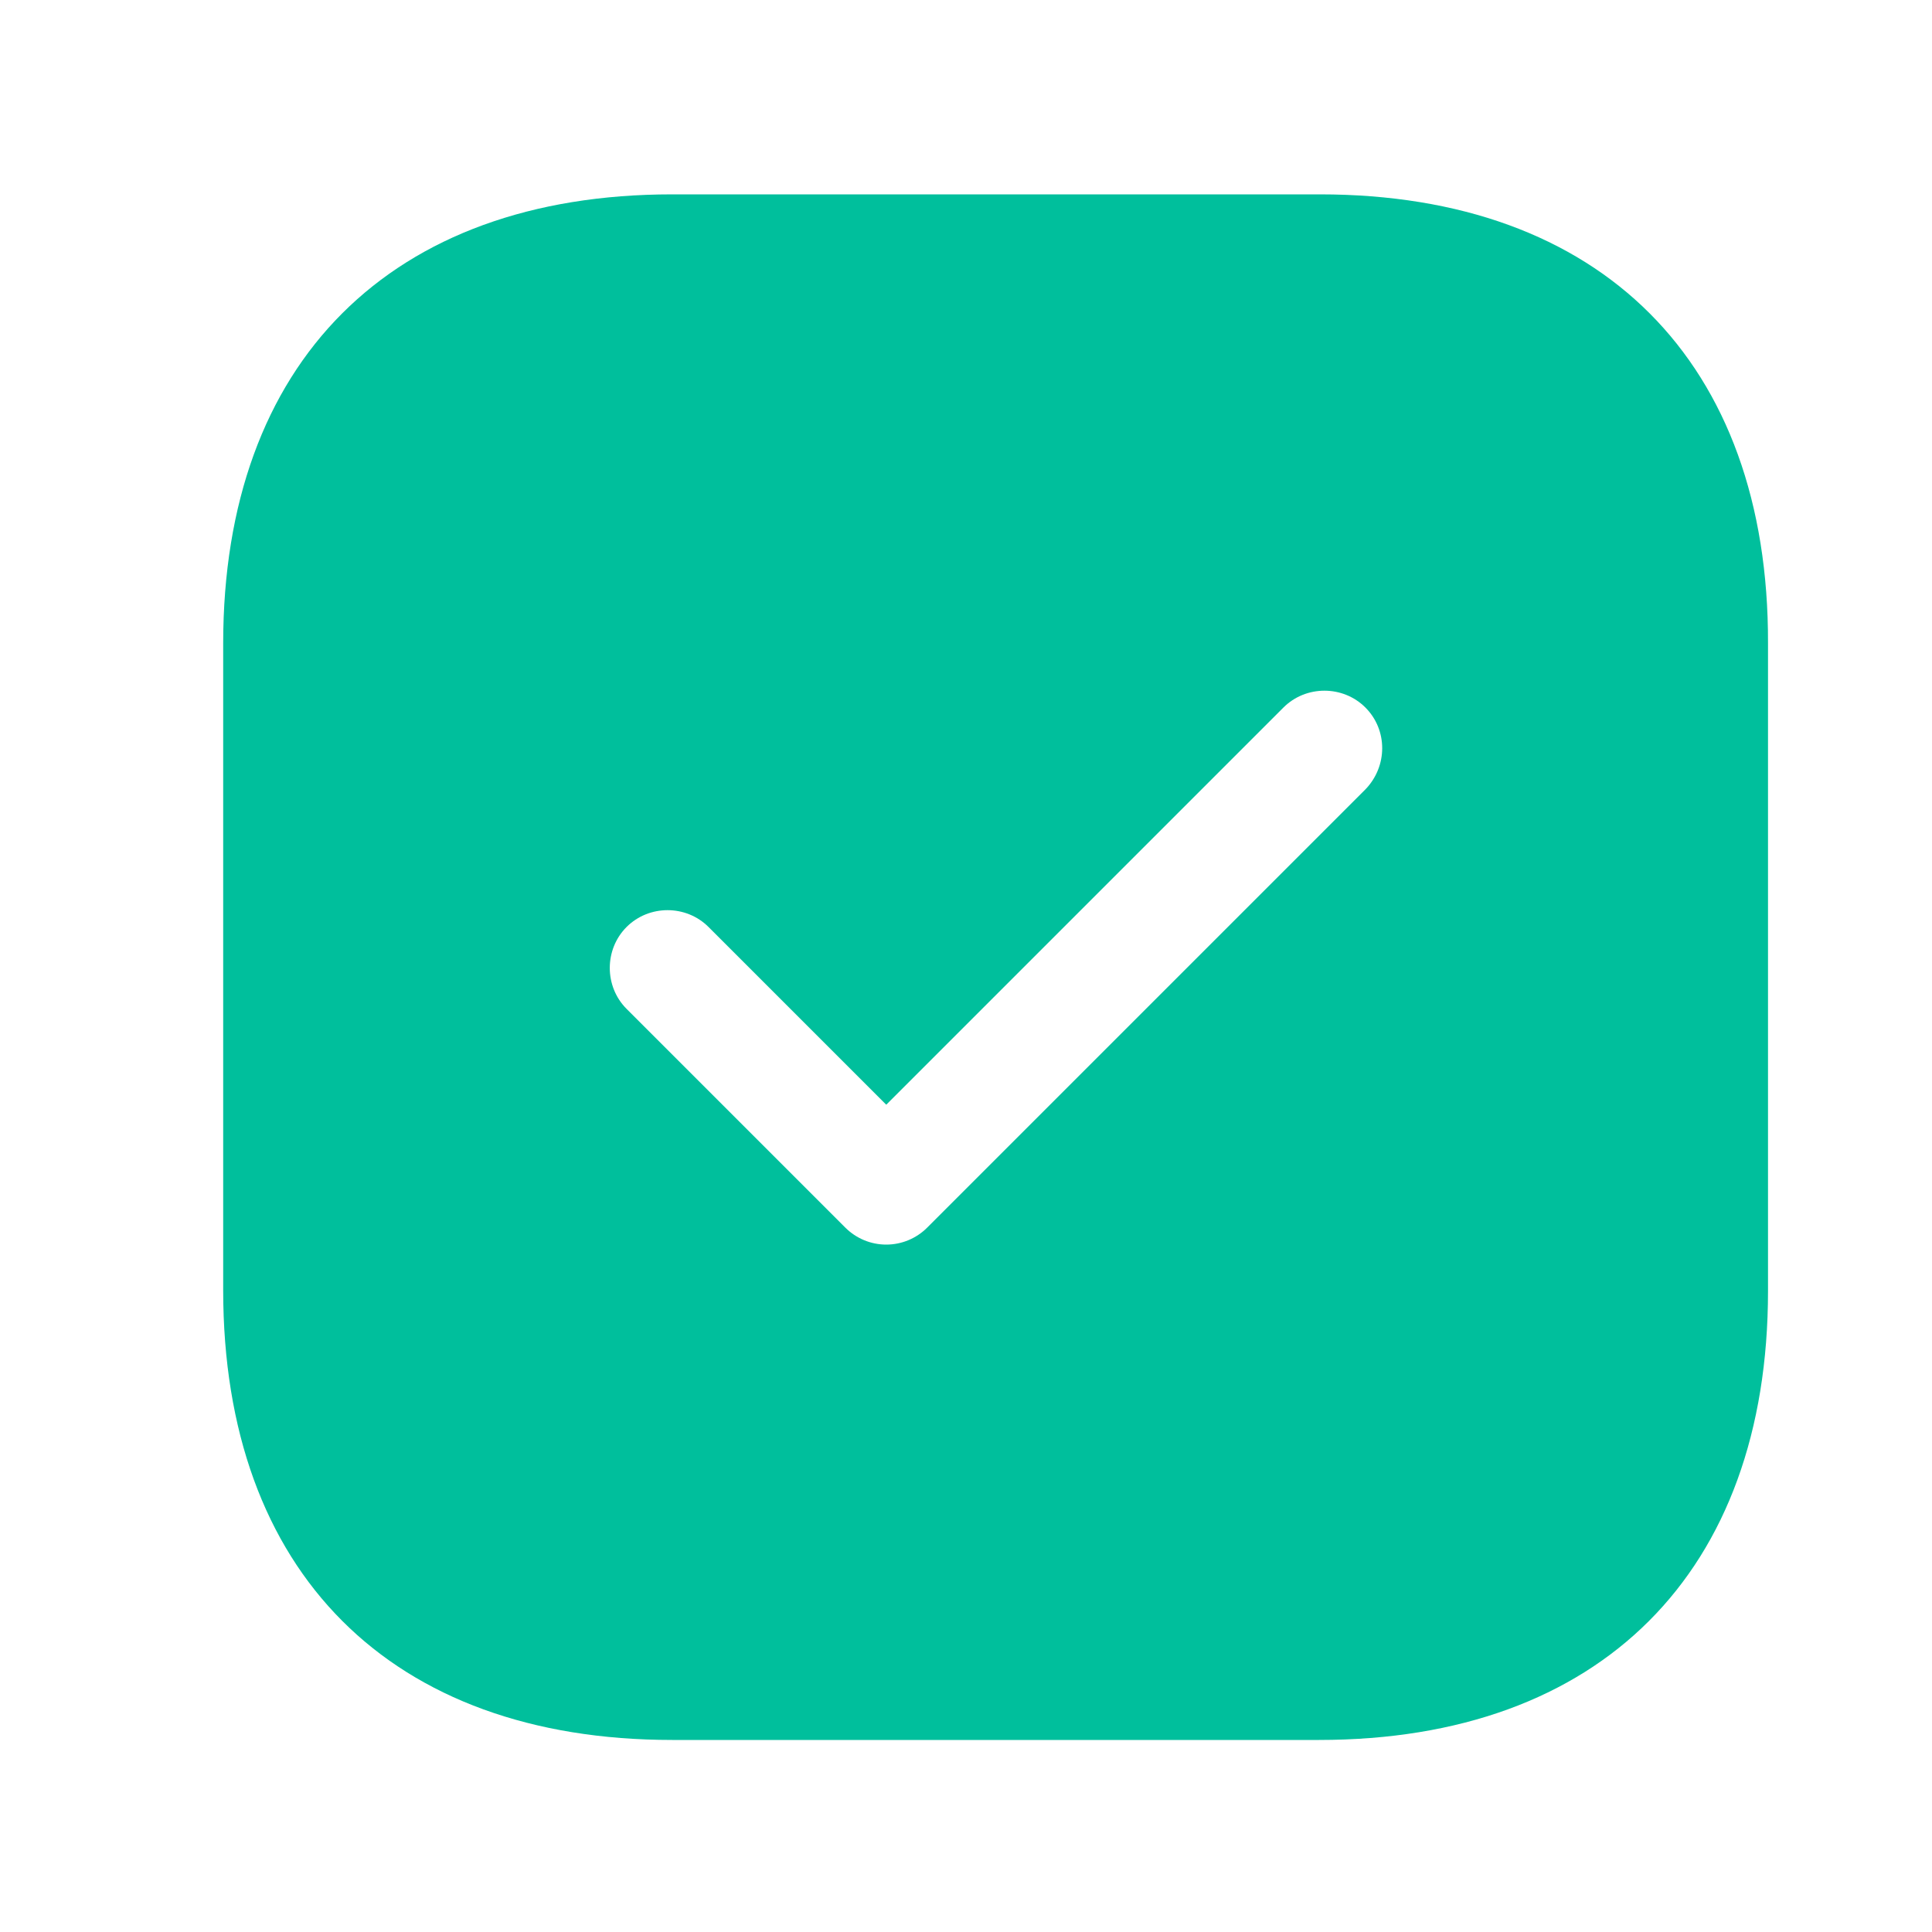 <svg width="25" height="25" viewBox="0 0 25 25" fill="none" xmlns="http://www.w3.org/2000/svg">
<path d="M17.078 2.515H8.698C5.058 2.515 2.888 4.685 2.888 8.325V16.695C2.888 20.345 5.058 22.515 8.698 22.515H17.068C20.708 22.515 22.878 20.345 22.878 16.705V8.325C22.888 4.685 20.718 2.515 17.078 2.515ZM17.668 10.215L11.998 15.885C11.858 16.025 11.668 16.105 11.468 16.105C11.268 16.105 11.078 16.025 10.938 15.885L8.108 13.055C7.818 12.765 7.818 12.285 8.108 11.995C8.398 11.705 8.878 11.705 9.168 11.995L11.468 14.295L16.608 9.155C16.898 8.865 17.378 8.865 17.668 9.155C17.958 9.445 17.958 9.915 17.668 10.215Z" fill="#00BF9C"/>
</svg>
